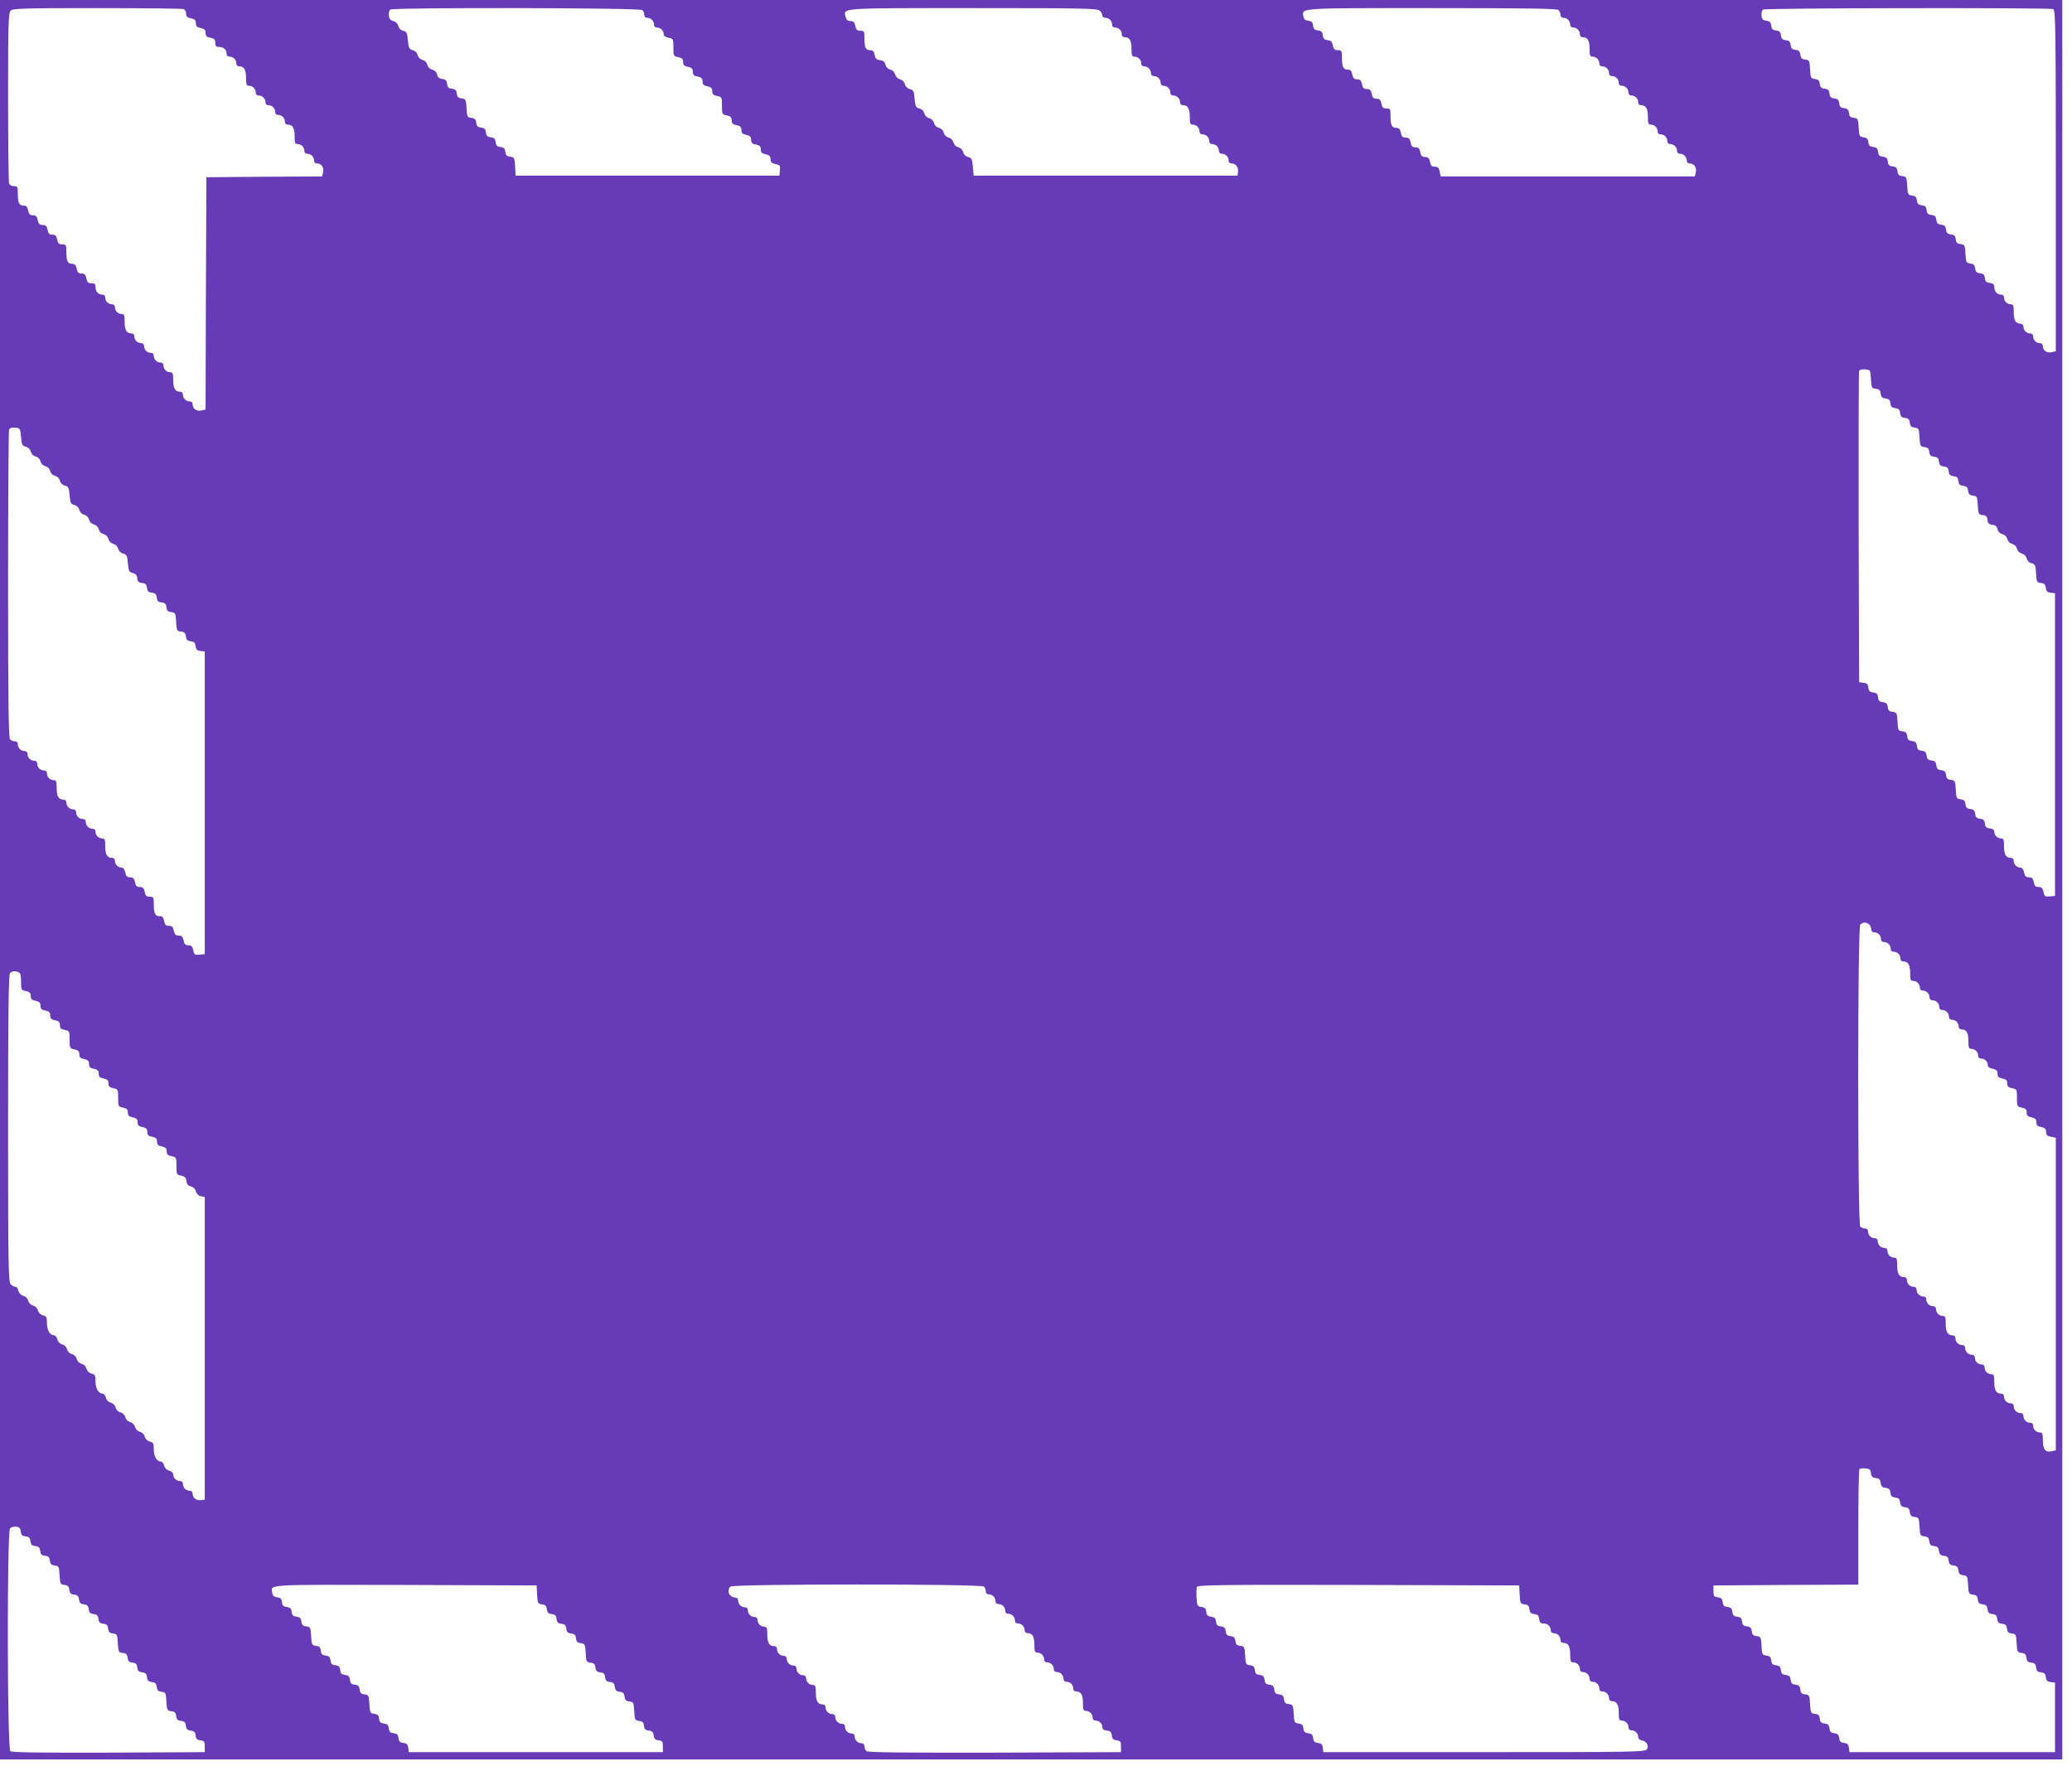 <?xml version="1.0" standalone="no"?>
<!DOCTYPE svg PUBLIC "-//W3C//DTD SVG 20010904//EN"
 "http://www.w3.org/TR/2001/REC-SVG-20010904/DTD/svg10.dtd">
<svg version="1.0" xmlns="http://www.w3.org/2000/svg"
 width="1280pt" height="1094pt" viewBox="0 0 1280 1094"
 preserveAspectRatio="xMidYMid meet">
<g transform="translate(0,1094) scale(0.1,-0.1)"
fill="#673ab7" stroke="none">
<path d="M0 5505 l0 -5435 6370 0 6370 0 0 5435 0 5435 -6370 0 -6370 0 0
-5435z m1134 5379 c9 -3 16 -16 16 -29 0 -17 7 -24 30 -28 23 -5 30 -12 30
-30 0 -19 7 -26 30 -30 23 -5 30 -12 30 -30 0 -19 7 -26 30 -30 24 -5 30 -12
30 -32 0 -19 5 -25 23 -25 28 0 47 -17 47 -42 0 -11 7 -18 18 -18 23 0 42 -19
42 -42 0 -11 7 -18 18 -18 30 0 42 -21 42 -72 0 -40 3 -48 18 -48 23 0 42 -19
42 -42 0 -11 7 -18 18 -18 23 0 42 -19 42 -42 0 -11 7 -18 18 -18 23 0 42 -19
42 -42 0 -11 7 -18 18 -18 23 0 42 -19 42 -42 0 -11 7 -18 18 -18 30 0 42 -21
42 -72 0 -40 3 -48 18 -48 23 0 42 -19 42 -42 0 -11 7 -18 18 -18 23 0 42 -19
42 -42 0 -11 7 -18 19 -18 27 0 44 -26 37 -55 l-6 -25 -358 -2 -357 -3 -3
-717 -2 -718 -25 -6 c-29 -7 -55 10 -55 37 0 12 -7 19 -18 19 -23 0 -42 19
-42 42 0 11 -7 18 -18 18 -30 0 -42 21 -42 72 0 40 -3 48 -18 48 -23 0 -42 19
-42 42 0 11 -7 18 -18 18 -23 0 -42 19 -42 42 0 11 -7 18 -18 18 -23 0 -42 19
-42 42 0 11 -7 18 -18 18 -23 0 -42 19 -42 42 0 11 -7 18 -18 18 -30 0 -42 21
-42 72 0 40 -3 48 -18 48 -23 0 -42 19 -42 42 0 11 -7 18 -18 18 -23 0 -42 19
-42 42 0 11 -7 18 -18 18 -25 0 -42 19 -42 47 0 18 -6 23 -25 23 -20 0 -27 6
-31 30 -5 23 -12 30 -31 30 -18 0 -25 7 -29 30 -5 23 -12 30 -29 30 -27 0 -35
17 -35 76 0 40 -2 44 -25 44 -20 0 -27 6 -32 30 -4 23 -11 30 -30 30 -18 0
-25 7 -29 30 -5 23 -12 30 -30 30 -19 0 -26 7 -31 30 -4 23 -11 30 -30 30 -18
0 -25 7 -29 30 -5 23 -12 30 -29 30 -27 0 -35 17 -35 76 0 40 -2 44 -24 44
-13 0 -27 7 -30 16 -3 9 -6 249 -6 534 0 458 2 520 16 534 14 14 76 16 534 16
285 0 525 -3 534 -6z m2834 -6 c7 -7 12 -20 12 -30 0 -11 7 -18 18 -18 23 0
42 -19 42 -42 0 -11 7 -18 18 -18 23 0 42 -19 42 -41 0 -10 11 -19 30 -22 29
-6 30 -8 30 -60 0 -52 1 -55 30 -60 23 -5 30 -12 30 -30 0 -19 7 -26 30 -30
23 -5 30 -12 30 -30 0 -19 7 -26 30 -30 23 -5 30 -12 30 -30 0 -19 7 -26 30
-30 23 -5 30 -12 30 -30 0 -19 7 -26 30 -30 29 -6 30 -8 30 -60 0 -52 1 -55
30 -60 23 -5 30 -12 30 -30 0 -19 7 -26 30 -30 23 -5 30 -12 30 -30 0 -19 7
-26 30 -30 23 -5 30 -12 30 -30 0 -19 7 -26 30 -30 23 -5 30 -12 30 -30 0 -19
7 -26 30 -30 23 -5 30 -12 30 -30 0 -19 7 -26 31 -31 27 -5 30 -9 27 -38 l-3
-33 -815 0 -815 0 -3 57 c-3 53 -5 57 -30 60 -21 2 -28 9 -30 30 -3 21 -9 27
-30 30 -21 2 -28 9 -30 30 -3 21 -9 27 -30 30 -21 2 -28 9 -30 30 -3 21 -9 27
-30 30 -21 2 -28 9 -30 30 -3 21 -9 27 -30 30 -25 3 -27 6 -30 60 -3 53 -5 57
-30 60 -21 2 -28 9 -30 30 -3 21 -9 27 -30 30 -21 2 -28 9 -30 30 -2 21 -9 28
-30 30 -18 2 -28 10 -32 28 -4 15 -15 26 -30 30 -15 4 -26 15 -30 30 -4 15
-15 26 -30 30 -15 4 -26 15 -30 30 -4 15 -15 26 -30 30 -22 5 -26 13 -30 60
-4 47 -8 55 -30 60 -15 4 -26 15 -30 30 -4 15 -15 26 -30 30 -18 4 -26 14 -28
34 -2 16 2 33 10 37 22 14 1542 11 1556 -3z m2826 -4 c9 -8 16 -22 16 -30 0
-8 8 -14 18 -14 23 0 42 -19 42 -42 0 -11 7 -18 18 -18 23 0 42 -19 42 -42 0
-11 7 -18 18 -18 30 0 42 -21 42 -72 0 -40 3 -48 18 -48 23 0 42 -19 42 -42 0
-11 7 -18 18 -18 23 0 42 -19 42 -42 0 -11 7 -18 18 -18 23 0 42 -19 42 -42 0
-11 7 -18 18 -18 23 0 42 -19 42 -42 0 -11 7 -18 18 -18 23 0 42 -19 42 -42 0
-11 7 -18 18 -18 30 0 42 -21 42 -72 0 -40 3 -48 18 -48 23 0 42 -19 42 -42 0
-11 7 -18 18 -18 23 0 42 -19 42 -42 0 -11 7 -18 18 -18 23 0 42 -19 42 -42 0
-11 7 -18 18 -18 23 0 42 -19 42 -42 0 -11 7 -18 19 -18 25 0 43 -24 39 -52
l-3 -23 -815 0 -815 0 -5 55 c-4 48 -8 55 -30 60 -15 4 -26 15 -30 30 -4 15
-15 26 -30 30 -15 4 -26 15 -30 30 -4 15 -15 26 -30 30 -15 4 -26 15 -30 30
-4 15 -15 26 -30 30 -15 4 -26 15 -30 30 -4 15 -15 26 -30 30 -15 4 -26 15
-30 30 -4 15 -15 26 -30 30 -22 5 -26 13 -30 60 -4 47 -8 55 -30 60 -15 4 -26
15 -30 30 -4 15 -15 26 -30 30 -15 4 -26 15 -30 30 -4 15 -15 26 -30 30 -15 4
-26 15 -30 30 -4 18 -14 26 -33 28 -22 3 -29 10 -34 33 -4 22 -11 29 -28 29
-27 0 -35 17 -35 76 0 40 -2 44 -25 44 -20 0 -27 6 -31 30 -5 23 -12 30 -30
30 -17 0 -25 7 -30 25 -14 57 -50 55 787 55 684 0 769 -2 783 -16z m2834 4 c7
-7 12 -20 12 -30 0 -11 7 -18 18 -18 23 0 42 -19 42 -42 0 -11 7 -18 18 -18
23 0 42 -19 42 -42 0 -11 7 -18 18 -18 30 0 42 -21 42 -72 0 -40 3 -48 18 -48
23 0 42 -19 42 -42 0 -11 7 -18 18 -18 23 0 42 -19 42 -42 0 -11 7 -18 18 -18
23 0 42 -19 42 -42 0 -11 7 -18 18 -18 23 0 42 -19 42 -42 0 -11 7 -18 18 -18
23 0 42 -19 42 -42 0 -11 7 -18 18 -18 30 0 42 -21 42 -72 0 -40 3 -48 18 -48
23 0 42 -19 42 -42 0 -11 7 -18 18 -18 23 0 42 -19 42 -42 0 -11 7 -18 18 -18
23 0 42 -19 42 -42 0 -11 7 -18 18 -18 23 0 42 -19 42 -42 0 -11 7 -18 19 -18
27 0 44 -26 37 -55 l-6 -25 -785 0 -785 0 -6 30 c-5 23 -12 30 -30 30 -19 0
-26 7 -30 30 -5 23 -12 30 -30 30 -19 0 -26 7 -30 30 -5 23 -12 30 -30 30 -19
0 -26 7 -30 30 -5 23 -12 30 -30 30 -19 0 -26 7 -30 30 -5 23 -12 30 -29 30
-27 0 -35 17 -35 76 0 40 -2 44 -25 44 -20 0 -27 6 -31 30 -5 23 -12 30 -30
30 -19 0 -26 7 -30 30 -5 23 -12 30 -30 30 -19 0 -26 7 -30 30 -5 23 -12 30
-30 30 -19 0 -26 7 -30 30 -5 23 -12 30 -29 30 -27 0 -35 17 -35 76 0 40 -2
44 -25 44 -20 0 -27 6 -31 29 -5 23 -12 31 -33 33 -20 2 -27 9 -29 30 -3 21
-9 27 -30 30 -21 2 -28 9 -30 30 -3 21 -9 27 -30 30 -19 2 -28 10 -30 26 -8
54 -42 52 792 52 587 0 775 -3 784 -12z m3056 6 c14 -6 16 -108 16 -1060 l0
-1054 -25 -6 c-29 -7 -55 10 -55 37 0 12 -7 19 -18 19 -23 0 -42 19 -42 42 0
11 -7 18 -18 18 -23 0 -42 19 -42 42 0 11 -7 18 -18 18 -30 0 -42 21 -42 72 0
40 -3 48 -18 48 -23 0 -42 19 -42 42 0 11 -7 18 -18 18 -24 0 -42 19 -42 46 0
17 -7 23 -27 26 -22 2 -29 9 -31 30 -3 21 -9 27 -30 30 -21 2 -28 9 -30 30 -3
21 -9 27 -30 30 -25 3 -27 6 -30 60 -3 53 -5 57 -30 60 -21 2 -28 9 -30 30 -3
21 -9 27 -30 30 -21 2 -28 9 -30 30 -3 21 -9 27 -30 30 -21 2 -28 9 -30 30 -3
21 -9 27 -30 30 -21 2 -28 9 -30 30 -3 21 -9 27 -30 30 -21 2 -28 9 -30 30 -3
21 -9 27 -30 30 -25 3 -27 6 -30 60 -3 53 -5 57 -30 60 -21 2 -28 9 -30 30 -3
21 -9 27 -30 30 -21 2 -28 9 -30 30 -3 21 -9 27 -30 30 -21 2 -28 9 -30 30 -3
21 -9 27 -30 30 -21 2 -28 9 -30 30 -3 21 -9 27 -30 30 -25 3 -27 6 -30 60 -3
53 -5 57 -30 60 -21 2 -28 9 -30 30 -3 21 -9 27 -30 30 -21 2 -28 9 -30 30 -3
21 -9 27 -30 30 -21 2 -28 9 -30 30 -3 21 -9 27 -30 30 -21 2 -28 9 -30 30 -3
21 -9 27 -30 30 -25 3 -27 6 -30 60 -3 53 -5 57 -30 60 -21 2 -28 9 -30 30 -3
21 -9 27 -30 30 -21 2 -28 9 -30 30 -3 21 -9 27 -30 30 -21 2 -28 9 -30 30 -3
21 -9 27 -30 30 -21 2 -28 9 -30 30 -3 21 -9 27 -30 30 -21 2 -28 9 -30 32 -2
16 2 32 10 37 15 10 1768 12 1792 3z m-1126 -2286 c3 -53 5 -57 30 -60 21 -2
28 -9 30 -30 3 -21 9 -27 30 -30 21 -2 28 -9 30 -30 3 -21 9 -27 30 -30 21 -2
28 -9 30 -30 3 -21 9 -27 30 -30 21 -2 28 -9 30 -30 3 -21 9 -27 30 -30 25 -3
27 -6 30 -60 3 -53 5 -57 30 -60 21 -2 28 -9 30 -30 3 -21 9 -27 30 -30 21 -2
28 -9 30 -30 3 -21 9 -27 30 -30 21 -2 28 -9 30 -30 3 -21 9 -27 30 -30 21 -2
28 -9 30 -30 3 -21 9 -27 30 -30 21 -2 28 -9 30 -30 3 -21 9 -27 30 -30 25 -3
27 -6 30 -60 3 -53 5 -57 30 -60 21 -2 28 -9 30 -30 2 -21 9 -28 30 -30 18 -2
28 -10 32 -28 4 -15 15 -26 30 -30 15 -4 26 -15 30 -30 4 -15 15 -26 30 -30
15 -4 26 -15 30 -30 4 -15 15 -26 30 -30 15 -4 26 -15 30 -30 4 -15 15 -26 30
-30 22 -5 25 -12 28 -62 3 -53 5 -57 30 -60 21 -2 28 -9 30 -30 3 -21 9 -27
30 -30 l27 -3 0 -935 0 -935 -33 -3 c-29 -3 -33 0 -38 27 -5 24 -12 31 -30 31
-19 0 -26 7 -30 30 -5 23 -12 30 -30 30 -19 0 -26 7 -30 30 -4 19 -13 30 -23
30 -22 0 -41 19 -41 42 0 11 -7 18 -18 18 -30 0 -42 21 -42 72 0 40 -3 48 -18
48 -23 0 -42 19 -42 41 0 12 -9 19 -27 21 -22 2 -29 9 -31 30 -3 21 -9 27 -30
30 -21 2 -28 9 -30 30 -3 21 -9 27 -30 30 -21 2 -28 9 -30 30 -3 21 -9 27 -30
30 -25 3 -27 6 -30 60 -3 53 -5 57 -30 60 -21 2 -28 9 -30 30 -3 21 -9 27 -30
30 -21 2 -28 9 -30 30 -3 21 -9 27 -30 30 -21 2 -28 9 -30 30 -3 21 -9 27 -30
30 -21 2 -28 9 -30 30 -3 21 -9 27 -30 30 -21 2 -28 9 -30 30 -3 21 -9 27 -30
30 -25 3 -27 6 -30 60 -3 53 -5 57 -30 60 -21 2 -28 9 -30 30 -3 21 -9 27 -30
30 -21 2 -28 9 -30 30 -3 21 -9 27 -30 30 -21 2 -28 9 -30 30 -3 21 -9 27 -30
30 l-27 3 -3 955 c-1 525 0 961 3 968 3 8 17 12 37 10 33 -3 33 -4 36 -60z
m-11428 -358 c4 -48 8 -55 30 -60 15 -4 26 -15 30 -30 4 -15 15 -26 30 -30 15
-4 26 -15 30 -30 4 -15 15 -26 30 -30 15 -4 26 -15 30 -30 4 -15 15 -26 30
-30 15 -4 26 -15 30 -30 4 -15 15 -26 30 -30 22 -5 26 -13 30 -60 4 -47 8 -55
30 -60 15 -4 26 -15 30 -30 4 -15 15 -26 30 -30 15 -4 26 -15 30 -30 4 -15 15
-26 30 -30 15 -4 26 -15 30 -30 4 -15 15 -26 30 -30 15 -4 26 -15 30 -30 4
-15 15 -26 30 -30 15 -4 26 -15 30 -30 4 -15 15 -26 30 -30 22 -5 26 -13 30
-60 4 -48 8 -55 30 -60 18 -4 26 -14 28 -32 2 -21 9 -28 30 -30 21 -2 28 -9
30 -30 3 -21 9 -27 30 -30 21 -2 28 -9 30 -30 3 -21 9 -27 30 -30 21 -2 28 -9
30 -30 3 -21 9 -27 30 -30 25 -3 27 -6 30 -60 3 -53 5 -57 30 -60 21 -2 28 -9
30 -30 3 -21 9 -27 30 -30 21 -2 28 -9 30 -30 3 -21 9 -27 30 -30 l27 -3 0
-935 0 -935 -33 -3 c-29 -3 -33 0 -38 27 -5 24 -12 31 -30 31 -19 0 -26 7 -30
30 -5 23 -12 30 -30 30 -19 0 -26 7 -30 30 -5 23 -12 30 -30 30 -19 0 -26 7
-30 30 -5 23 -12 30 -29 30 -27 0 -35 17 -35 76 0 40 -2 44 -25 44 -20 0 -27
6 -31 30 -5 23 -12 30 -30 30 -19 0 -26 7 -30 30 -5 23 -12 30 -30 30 -19 0
-26 7 -30 30 -4 19 -13 30 -23 30 -22 0 -41 19 -41 42 0 11 -7 18 -18 18 -30
0 -42 21 -42 72 0 40 -3 48 -18 48 -23 0 -42 19 -42 42 0 11 -7 18 -18 18 -23
0 -42 19 -42 42 0 11 -7 18 -18 18 -23 0 -42 19 -42 42 0 11 -7 18 -18 18 -23
0 -42 19 -42 42 0 11 -7 18 -18 18 -30 0 -42 21 -42 72 0 40 -3 48 -18 48 -23
0 -42 19 -42 42 0 11 -7 18 -18 18 -23 0 -42 19 -42 42 0 11 -7 18 -18 18 -23
0 -42 19 -42 42 0 11 -7 18 -18 18 -23 0 -42 19 -42 42 0 11 -7 18 -18 18 -10
0 -23 5 -30 12 -9 9 -12 235 -12 954 0 518 3 950 6 959 5 11 16 15 38 13 30
-3 31 -5 36 -58z m11418 -3012 c7 -7 12 -20 12 -30 0 -11 7 -18 18 -18 23 0
42 -19 42 -42 0 -11 7 -18 18 -18 23 0 42 -19 42 -42 0 -11 7 -18 18 -18 23 0
42 -19 42 -42 0 -11 7 -18 18 -18 30 0 42 -21 42 -72 0 -40 3 -48 18 -48 23 0
42 -19 42 -42 0 -11 7 -18 18 -18 23 0 42 -19 42 -42 0 -11 7 -18 18 -18 23 0
42 -19 42 -42 0 -11 7 -18 18 -18 23 0 42 -19 42 -42 0 -11 7 -18 18 -18 23 0
42 -19 42 -42 0 -11 7 -18 18 -18 30 0 42 -21 42 -72 0 -40 3 -48 18 -48 23 0
42 -19 42 -42 0 -11 7 -18 18 -18 23 0 42 -19 42 -41 0 -10 11 -19 30 -22 23
-5 30 -12 30 -30 0 -19 7 -26 30 -30 23 -5 30 -12 30 -30 0 -19 7 -26 30 -30
29 -6 30 -8 30 -60 0 -52 1 -55 30 -60 23 -5 30 -12 30 -30 0 -19 7 -26 30
-30 23 -5 30 -12 30 -30 0 -19 7 -26 30 -30 23 -5 30 -12 30 -30 0 -19 7 -26
30 -30 l30 -6 0 -966 0 -965 -25 -6 c-38 -9 -55 11 -55 67 0 41 -3 49 -18 49
-23 0 -42 19 -42 42 0 11 -7 18 -18 18 -23 0 -42 19 -42 42 0 11 -7 18 -18 18
-23 0 -42 19 -42 42 0 11 -7 18 -18 18 -23 0 -42 19 -42 42 0 11 -7 18 -18 18
-30 0 -42 21 -42 72 0 40 -3 48 -18 48 -23 0 -42 19 -42 42 0 11 -7 18 -18 18
-23 0 -42 19 -42 42 0 11 -7 18 -18 18 -23 0 -42 19 -42 42 0 11 -7 18 -18 18
-23 0 -42 19 -42 42 0 11 -7 18 -18 18 -30 0 -42 21 -42 72 0 40 -3 48 -18 48
-23 0 -42 19 -42 42 0 11 -7 18 -18 18 -23 0 -42 19 -42 42 0 11 -7 18 -18 18
-23 0 -42 19 -42 42 0 11 -7 18 -18 18 -23 0 -42 19 -42 42 0 11 -7 18 -18 18
-30 0 -42 21 -42 72 0 40 -3 48 -18 48 -23 0 -42 19 -42 42 0 11 -7 18 -18 18
-23 0 -42 19 -42 42 0 11 -7 18 -18 18 -23 0 -42 19 -42 42 0 11 -7 18 -18 18
-10 0 -23 5 -30 12 -17 17 -17 1849 0 1866 7 7 19 12 28 12 9 0 21 -5 28 -12z
m-11434 -294 c12 -5 16 -20 16 -59 0 -50 1 -53 30 -58 23 -5 30 -12 30 -30 0
-19 7 -26 30 -30 23 -5 30 -12 30 -30 0 -19 7 -26 30 -30 23 -5 30 -12 30 -30
0 -19 7 -26 30 -30 23 -5 30 -12 30 -30 0 -19 7 -26 30 -30 29 -6 30 -8 30
-60 0 -52 1 -55 30 -60 23 -5 30 -12 30 -30 0 -19 7 -26 30 -30 23 -5 30 -12
30 -30 0 -19 7 -26 30 -30 23 -5 30 -12 30 -30 0 -19 7 -26 30 -30 23 -5 30
-12 30 -30 0 -19 7 -26 30 -30 29 -6 30 -8 30 -60 0 -52 1 -55 30 -60 23 -5
30 -12 30 -30 0 -19 7 -26 30 -30 23 -5 30 -12 30 -30 0 -19 7 -26 30 -30 23
-5 30 -12 30 -30 0 -19 7 -26 30 -30 23 -5 30 -12 30 -30 0 -19 7 -26 30 -30
23 -5 30 -12 30 -30 0 -19 7 -26 30 -30 29 -6 30 -8 30 -60 0 -52 1 -55 29
-60 23 -5 30 -12 33 -34 2 -19 10 -29 28 -33 15 -4 26 -15 30 -30 4 -15 15
-26 30 -30 l25 -6 0 -934 0 -935 -23 -3 c-28 -4 -52 14 -52 39 0 12 -7 19 -18
19 -23 0 -42 19 -42 42 0 11 -7 18 -18 18 -23 0 -42 19 -42 41 0 10 -11 20
-25 23 -15 4 -27 16 -31 31 -3 14 -12 25 -19 25 -26 0 -45 31 -45 75 0 37 -3
44 -25 49 -15 4 -27 16 -31 30 -3 14 -16 27 -30 30 -14 4 -26 16 -30 30 -3 14
-16 27 -30 30 -14 4 -26 16 -30 30 -3 14 -16 27 -30 30 -14 4 -26 16 -30 30
-3 14 -16 27 -30 30 -14 4 -26 16 -30 31 -3 14 -12 25 -19 25 -26 0 -45 31
-45 75 0 37 -3 44 -25 49 -15 4 -27 16 -31 30 -3 14 -16 27 -30 30 -14 4 -26
16 -30 30 -3 14 -16 27 -30 30 -14 4 -26 16 -30 30 -3 14 -16 27 -30 30 -14 4
-26 16 -30 31 -3 14 -12 25 -19 25 -26 0 -45 31 -45 75 0 37 -3 44 -25 49 -15
4 -27 16 -31 30 -3 14 -16 27 -30 30 -14 4 -26 16 -30 30 -3 14 -16 27 -30 30
-14 4 -26 16 -30 31 -3 14 -12 25 -19 25 -8 0 -21 7 -29 16 -14 14 -16 115
-16 963 0 723 3 950 12 959 13 13 28 15 52 6z m11444 -3096 c3 -21 9 -27 30
-30 21 -2 28 -9 30 -30 3 -21 9 -27 30 -30 21 -2 28 -9 30 -30 3 -21 9 -27 30
-30 21 -2 28 -9 30 -30 3 -21 9 -27 30 -30 21 -2 28 -9 30 -30 3 -21 9 -27 30
-30 25 -3 27 -6 30 -60 3 -53 5 -57 30 -60 21 -2 28 -9 30 -30 3 -21 9 -27 30
-30 21 -2 28 -9 30 -30 3 -21 9 -27 30 -30 21 -2 28 -9 30 -30 3 -21 9 -27 30
-30 21 -2 28 -9 30 -30 3 -21 9 -27 30 -30 25 -3 27 -6 30 -60 3 -53 5 -57 30
-60 21 -2 28 -9 30 -30 3 -21 9 -27 30 -30 21 -2 28 -9 30 -30 3 -21 9 -27 30
-30 21 -2 28 -9 30 -30 3 -21 9 -27 30 -30 21 -2 28 -9 30 -30 3 -21 9 -27 30
-30 25 -3 27 -6 30 -60 3 -53 5 -57 30 -60 21 -2 28 -9 30 -30 3 -21 9 -27 30
-30 21 -2 28 -9 30 -30 3 -21 9 -27 30 -30 21 -2 28 -9 30 -30 3 -21 9 -27 30
-30 l27 -3 0 -215 0 -215 -635 0 -635 0 -3 27 c-3 21 -9 27 -30 30 -21 2 -28
9 -30 30 -3 21 -9 27 -30 30 -21 2 -28 9 -30 30 -3 21 -9 27 -30 30 -21 2 -28
9 -30 30 -3 21 -9 27 -30 30 -25 3 -27 6 -30 60 -3 53 -5 57 -30 60 -21 2 -28
9 -30 30 -3 21 -9 27 -30 30 -21 2 -28 9 -30 30 -3 21 -9 27 -30 30 -21 2 -28
9 -30 30 -3 21 -9 27 -30 30 -21 2 -28 9 -30 30 -3 21 -9 27 -30 30 -25 3 -27
6 -30 60 -3 53 -5 57 -30 60 -21 2 -28 9 -30 30 -3 21 -9 27 -30 30 -21 2 -28
9 -30 30 -3 21 -9 27 -30 30 -21 2 -28 9 -30 30 -3 21 -9 27 -30 30 -21 2 -28
9 -30 30 -3 21 -9 27 -30 30 -24 3 -27 7 -27 38 l0 35 448 3 447 2 0 353 c0
195 3 357 7 361 4 4 21 6 38 4 24 -2 31 -8 33 -30z m-11430 -360 c3 -21 9 -27
30 -30 21 -2 28 -9 30 -30 3 -21 9 -27 30 -30 21 -2 28 -9 30 -30 3 -21 9 -27
30 -30 21 -2 28 -9 30 -30 3 -21 9 -27 30 -30 25 -3 27 -6 30 -60 3 -53 5 -57
30 -60 21 -2 28 -9 30 -30 3 -21 9 -27 30 -30 21 -2 28 -9 30 -30 3 -21 9 -27
30 -30 21 -2 28 -9 30 -30 3 -21 9 -27 30 -30 21 -2 28 -9 30 -30 3 -21 9 -27
30 -30 21 -2 28 -9 30 -30 3 -21 9 -27 30 -30 25 -3 27 -6 30 -60 3 -53 5 -57
30 -60 21 -2 28 -9 30 -30 3 -21 9 -27 30 -30 21 -2 28 -9 30 -30 3 -21 9 -27
30 -30 21 -2 28 -9 30 -30 3 -21 9 -27 30 -30 21 -2 28 -9 30 -30 3 -21 9 -27
30 -30 25 -3 27 -6 30 -60 3 -53 5 -57 30 -60 21 -2 28 -9 30 -30 3 -21 9 -27
30 -30 21 -2 28 -9 30 -30 3 -21 9 -27 30 -30 21 -2 28 -9 30 -30 3 -21 9 -27
30 -30 24 -3 27 -7 27 -38 l0 -35 -594 -3 c-430 -1 -598 1 -607 9 -20 16 -21
1358 -2 1377 7 7 24 12 38 10 19 -2 26 -10 28 -30z m3190 -390 c3 -53 5 -57
30 -60 21 -2 28 -9 30 -30 3 -21 9 -27 30 -30 21 -2 28 -9 30 -30 3 -21 9 -27
30 -30 21 -2 28 -9 30 -30 3 -21 9 -27 30 -30 21 -2 28 -9 30 -30 3 -21 9 -27
30 -30 25 -3 27 -6 30 -60 3 -53 5 -57 30 -60 21 -2 28 -9 30 -30 3 -21 9 -27
30 -30 21 -2 28 -9 30 -30 3 -21 9 -27 30 -30 21 -2 28 -9 30 -30 3 -21 9 -27
30 -30 21 -2 28 -9 30 -30 3 -21 9 -27 30 -30 25 -3 27 -6 30 -60 3 -53 5 -57
30 -60 21 -2 28 -9 30 -30 3 -21 9 -27 30 -30 21 -2 28 -9 30 -30 3 -21 9 -27
30 -30 24 -3 27 -7 27 -38 l0 -35 -785 0 -785 0 -3 27 c-3 21 -9 27 -30 30
-21 2 -28 9 -30 30 -3 21 -9 27 -30 30 -21 2 -28 9 -30 30 -3 21 -9 27 -30 30
-21 2 -28 9 -30 30 -3 21 -9 27 -30 30 -25 3 -27 6 -30 60 -3 53 -5 57 -30 60
-21 2 -28 9 -30 30 -3 21 -9 27 -30 30 -21 2 -28 9 -30 30 -3 21 -9 27 -30 30
-21 2 -28 9 -30 30 -3 21 -9 27 -30 30 -21 2 -28 9 -30 30 -3 21 -9 27 -30 30
-21 2 -28 9 -30 30 -3 21 -9 27 -30 30 -25 3 -27 6 -30 60 -3 53 -5 57 -30 60
-21 2 -28 9 -30 30 -3 21 -9 27 -30 30 -21 2 -28 9 -30 30 -3 21 -9 27 -30 30
-21 2 -28 9 -30 30 -3 21 -9 27 -30 30 -19 2 -28 10 -30 26 -8 55 -60 52 820
50 l813 -3 3 -57z m2760 50 c7 -7 12 -20 12 -30 0 -11 7 -18 18 -18 23 0 42
-19 42 -42 0 -11 7 -18 18 -18 23 0 42 -19 42 -42 0 -11 7 -18 18 -18 23 0 42
-19 42 -42 0 -11 7 -18 18 -18 23 0 42 -19 42 -42 0 -11 7 -18 18 -18 30 0 42
-21 42 -72 0 -40 3 -48 18 -48 23 0 42 -19 42 -42 0 -11 7 -18 18 -18 23 0 42
-19 42 -42 0 -11 7 -18 18 -18 23 0 42 -19 42 -42 0 -11 7 -18 18 -18 23 0 42
-19 42 -42 0 -11 7 -18 18 -18 30 0 42 -21 42 -72 0 -40 3 -48 18 -48 23 0 42
-19 42 -42 0 -11 7 -18 18 -18 23 0 42 -19 42 -41 0 -12 9 -19 28 -21 21 -2
28 -9 30 -30 3 -21 9 -27 30 -30 24 -3 27 -7 27 -38 l0 -35 -779 -3 c-567 -1
-782 1 -792 9 -8 6 -14 20 -14 30 0 12 -7 19 -18 19 -23 0 -42 19 -42 42 0 11
-7 18 -18 18 -23 0 -42 19 -42 42 0 11 -7 18 -18 18 -23 0 -42 19 -42 42 0 11
-7 18 -18 18 -23 0 -42 19 -42 42 0 11 -7 18 -18 18 -30 0 -42 21 -42 72 0 40
-3 48 -18 48 -23 0 -42 19 -42 42 0 11 -7 18 -18 18 -23 0 -42 19 -42 42 0 11
-7 18 -18 18 -23 0 -42 19 -42 42 0 11 -7 18 -18 18 -23 0 -42 19 -42 42 0 11
-7 18 -18 18 -30 0 -42 21 -42 72 0 40 -3 48 -18 48 -23 0 -42 19 -42 42 0 11
-7 18 -18 18 -23 0 -42 19 -42 42 0 11 -7 18 -18 18 -23 0 -42 19 -42 42 0 11
-7 18 -18 18 -22 0 -42 19 -42 40 0 9 5 21 12 28 17 17 1549 17 1566 0z m3310
-50 c3 -53 5 -57 30 -60 21 -2 28 -9 30 -30 3 -21 9 -27 30 -30 21 -2 28 -9
30 -30 3 -21 9 -28 26 -28 27 0 46 -18 46 -42 0 -11 7 -18 18 -18 23 0 42 -19
42 -42 0 -11 7 -18 18 -18 30 0 42 -21 42 -72 0 -40 3 -48 18 -48 23 0 42 -19
42 -42 0 -11 7 -18 18 -18 23 0 42 -19 42 -42 0 -11 7 -18 18 -18 23 0 42 -19
42 -42 0 -11 7 -18 18 -18 23 0 42 -19 42 -42 0 -11 7 -18 18 -18 30 0 42 -21
42 -72 0 -40 3 -48 18 -48 23 0 42 -19 42 -42 0 -11 7 -18 18 -18 23 0 42 -19
42 -41 0 -10 9 -19 21 -21 30 -4 47 -33 33 -55 -11 -17 -69 -18 -1005 -18
l-994 0 -3 27 c-3 21 -9 27 -30 30 -21 2 -28 9 -30 30 -3 21 -9 27 -30 30 -21
2 -28 9 -30 30 -3 21 -9 27 -30 30 -25 3 -27 6 -30 60 -3 53 -5 57 -30 60 -21
2 -28 9 -30 30 -3 21 -9 27 -30 30 -21 2 -28 9 -30 30 -3 21 -9 27 -30 30 -21
2 -28 9 -30 30 -3 21 -9 27 -30 30 -21 2 -28 9 -30 30 -3 21 -9 27 -30 30 -25
3 -27 6 -30 60 -3 53 -5 57 -30 60 -21 2 -28 9 -30 30 -3 21 -9 27 -30 30 -21
2 -28 9 -30 30 -3 21 -9 27 -30 30 -21 2 -28 9 -30 30 -3 21 -9 27 -30 30 -21
2 -28 9 -30 30 -3 21 -9 27 -30 30 -25 3 -27 7 -30 57 -2 29 -1 60 2 67 5 12
164 14 998 12 l993 -3 3 -57z"/>
</g>
</svg>
